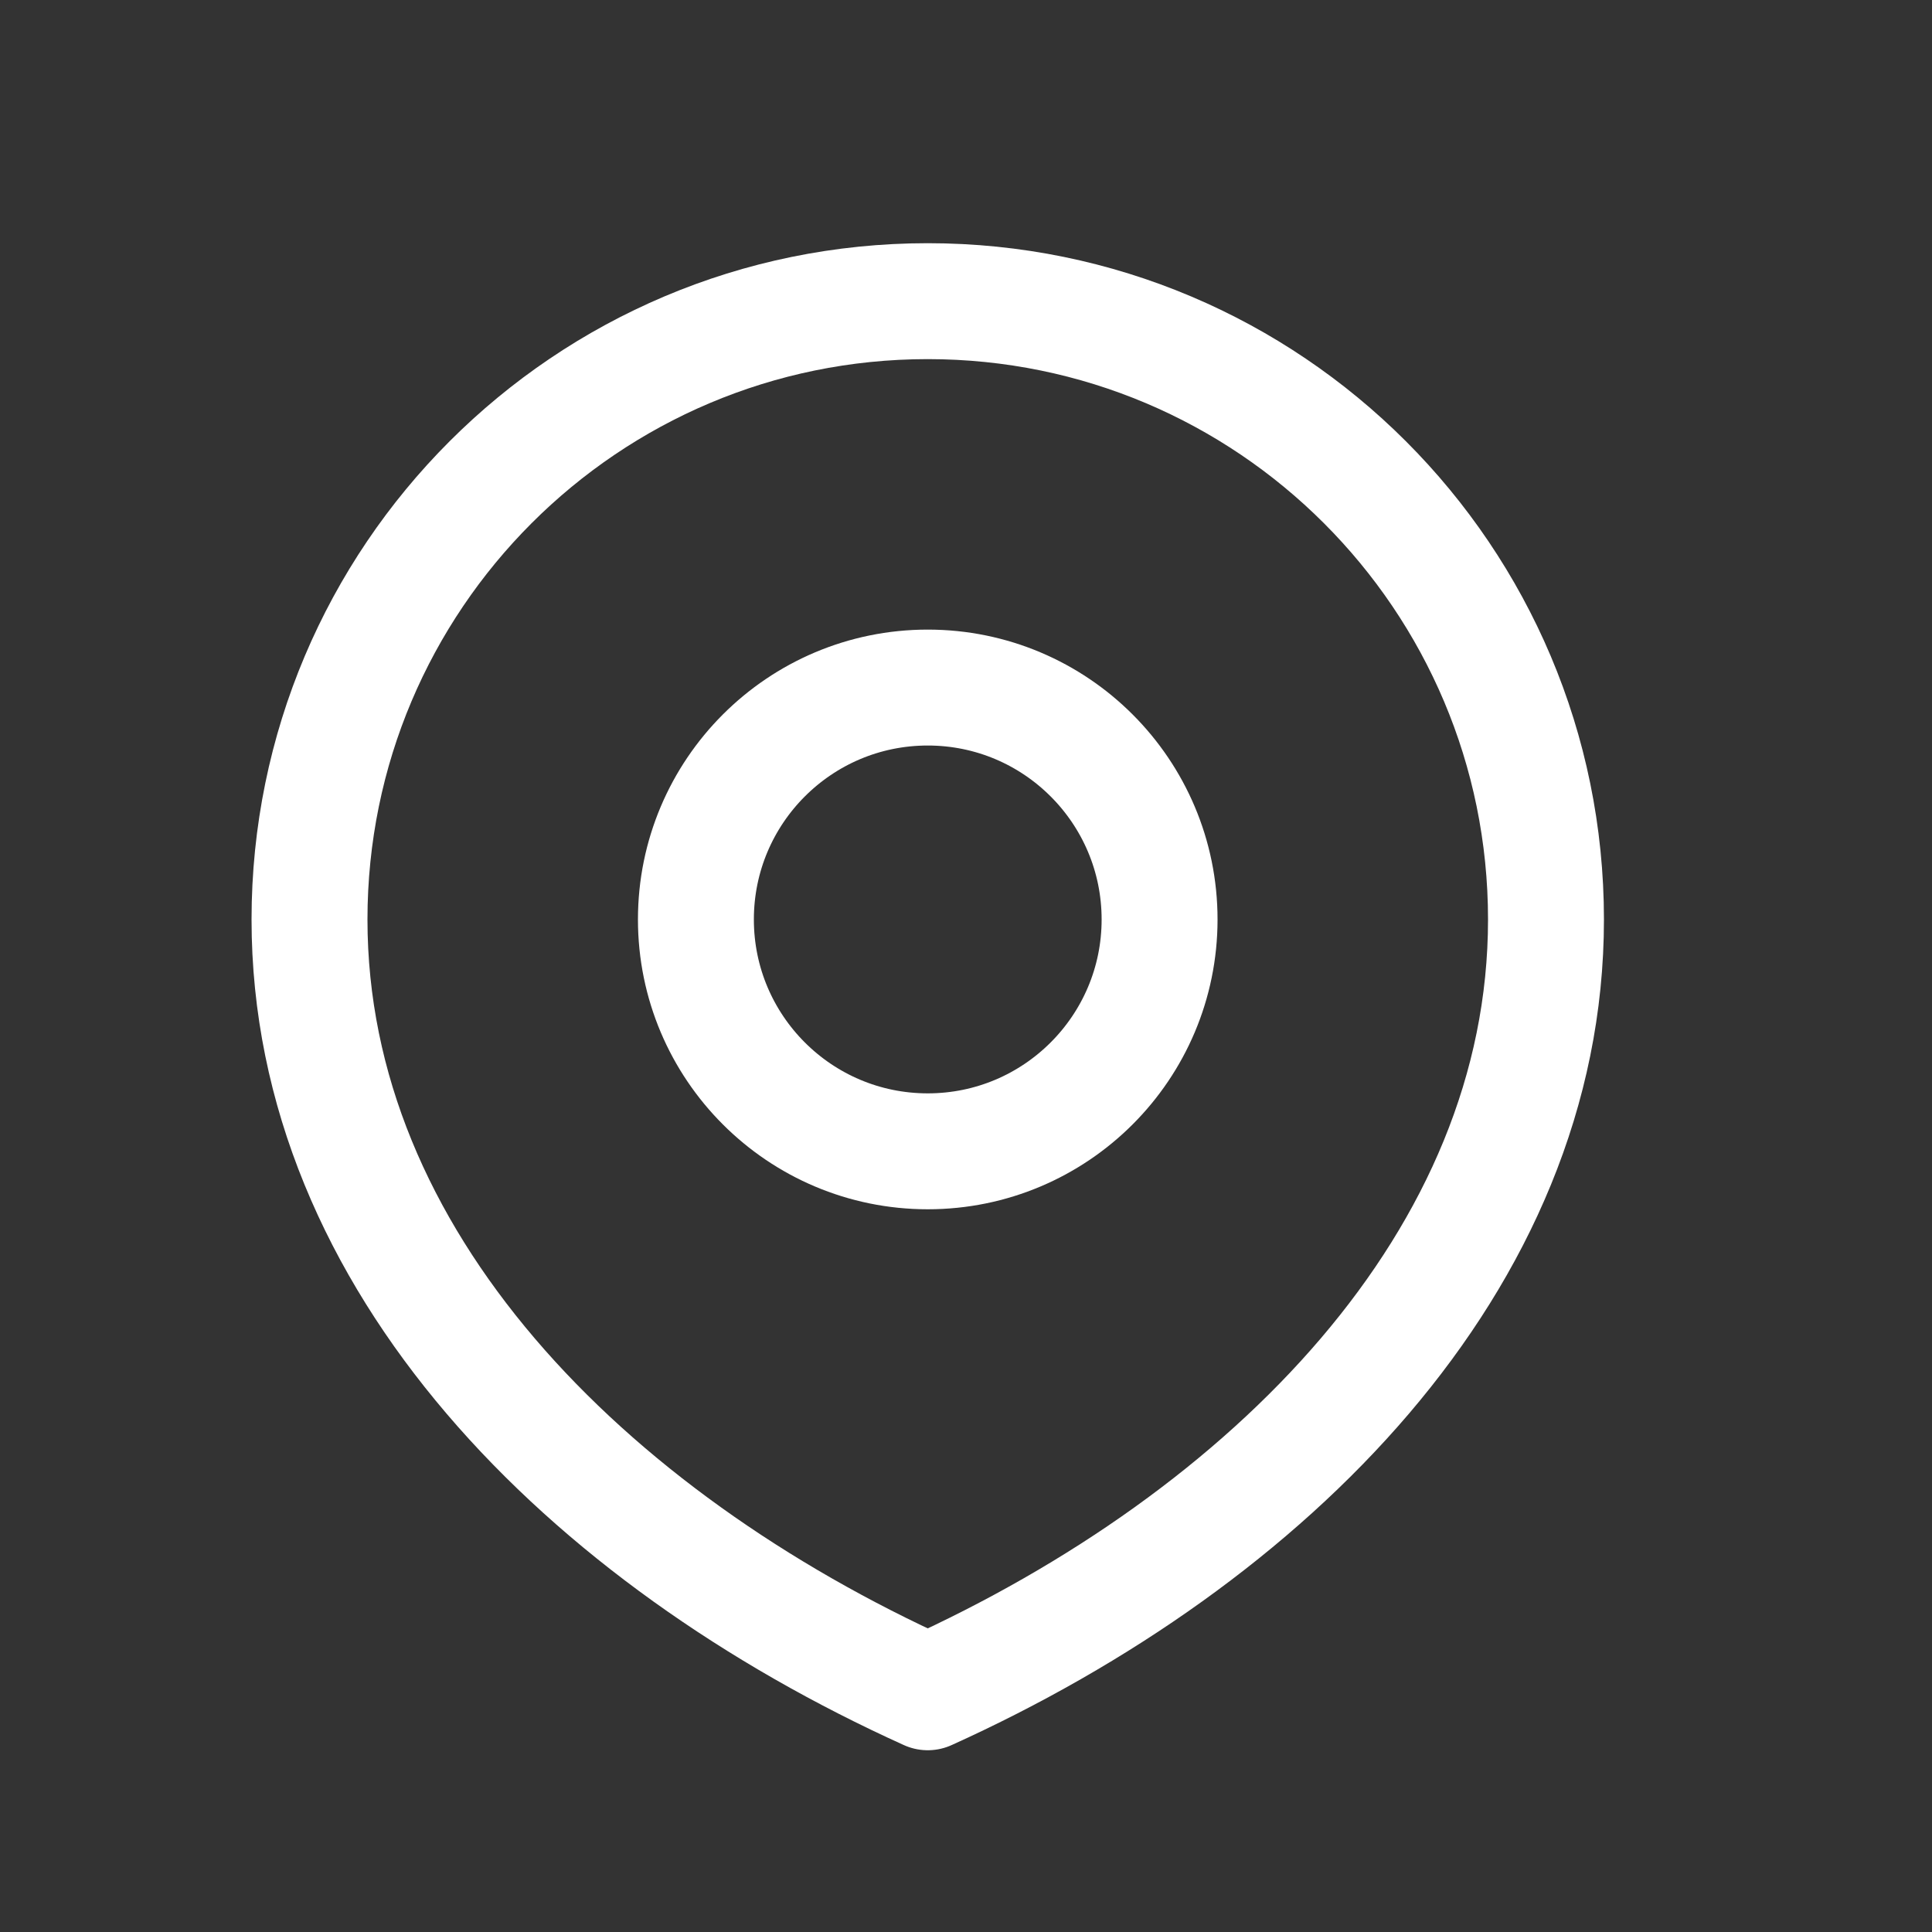 <svg width="25" height="25" viewBox="0 0 25 25" fill="none" xmlns="http://www.w3.org/2000/svg">
<rect x="0" y="0" width="25" height="25" fill="#333333" stroke="none"/>
<g id="swm icon pack / location1">
<g id="Group">
<path id="Vector" d="M12.005 14.898C13.662 14.898 15.005 13.554 15.005 11.898C15.005 10.241 13.662 8.897 12.005 8.897C10.348 8.897 9.005 10.241 9.005 11.898C9.005 13.554 10.348 14.898 12.005 14.898Z" stroke="white" stroke-width="1.5" stroke-linecap="round" stroke-linejoin="round"/>
<path id="Vector_2" d="M12.005 21.898C16.424 19.898 20.005 16.316 20.005 11.898C20.005 7.479 16.424 3.897 12.005 3.897C7.587 3.897 4.005 7.479 4.005 11.898C4.005 16.316 7.587 19.898 12.005 21.898Z" stroke="white" stroke-width="1.5" stroke-linecap="round" stroke-linejoin="round"/>
</g>
</g>
</svg>
